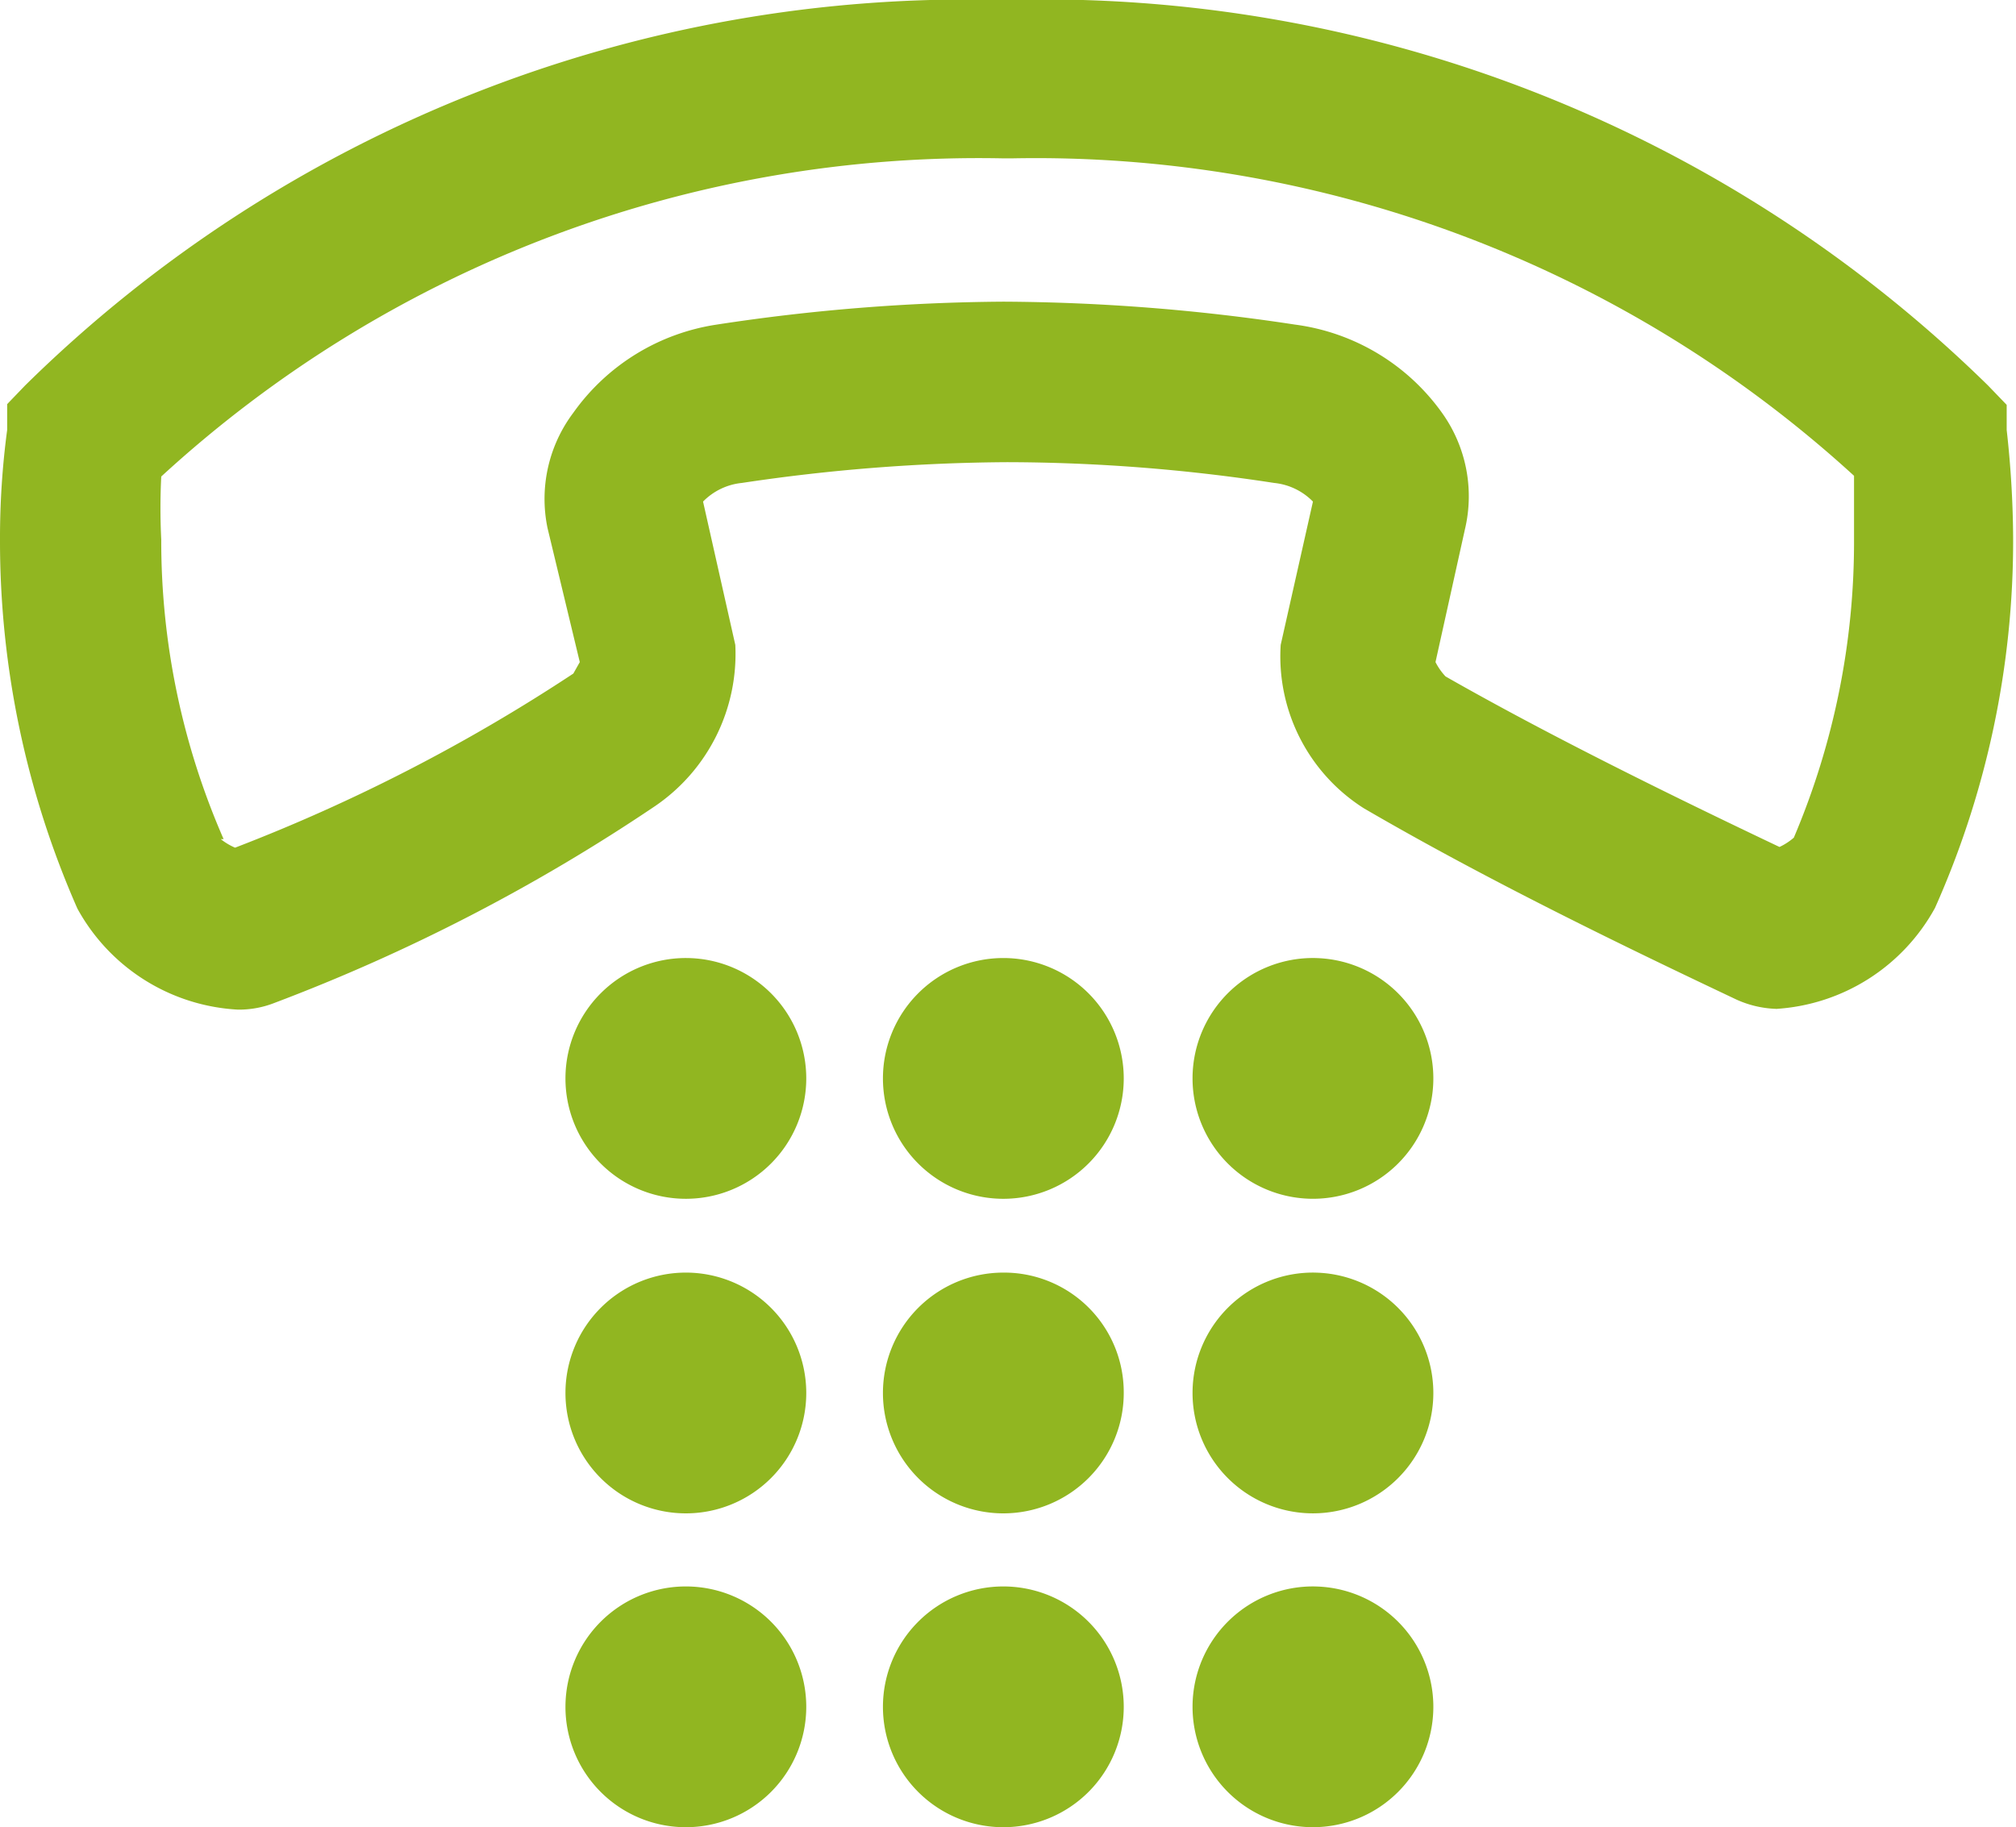 <svg xmlns="http://www.w3.org/2000/svg" viewBox="0 0 28.13 25.5"><defs><style>.cls-1{fill:#91b621;}</style></defs><g id="レイヤー_2" data-name="レイヤー 2"><g id="Contents"><path class="cls-1" d="M24.82,14.08a1.45,1.45,0,0,1-.59-.13c-1.5-.71-3.45-1.65-5.2-2.67A2.51,2.51,0,0,1,17.87,9l.45-2a.88.88,0,0,0-.54-.26,24.74,24.74,0,0,0-3.73-.29,25.81,25.81,0,0,0-3.7.29A.88.88,0,0,0,9.81,7l.45,2a2.57,2.57,0,0,1-1.12,2.25A25.81,25.81,0,0,1,3.82,14a1.35,1.35,0,0,1-.5.09,2.72,2.72,0,0,1-2.24-1.41A12.72,12.72,0,0,1,0,7.53,11.4,11.4,0,0,1,.1,6l0-.36.25-.26A18.72,18.72,0,0,1,14,0,18.83,18.83,0,0,1,27.74,5.38l.26.27L28,6a14.11,14.11,0,0,1,.09,1.51A12.58,12.58,0,0,1,27,12.67a2.72,2.72,0,0,1-2.22,1.41ZM3.08,11.71a.87.87,0,0,0,.2.12A24.52,24.52,0,0,0,8,9.4l.09-.16L7.64,7.37A2,2,0,0,1,8,5.76,3,3,0,0,1,10,4.53a27.44,27.44,0,0,1,4-.32,27.75,27.75,0,0,1,4.07.32,3,3,0,0,1,2.05,1.23,2,2,0,0,1,.32,1.63l-.41,1.85a.86.86,0,0,0,.14.2c1.49.85,3.25,1.71,4.66,2.38a.86.86,0,0,0,.2-.13,10.55,10.55,0,0,0,.84-4.16c0-.27,0-.57,0-.89A16.92,16.92,0,0,0,14.12,2.21H14A16.86,16.86,0,0,0,2.25,6.65a8.77,8.77,0,0,0,0,.88,10.37,10.37,0,0,0,.87,4.18Z"/><path class="cls-1" d="M9.58,13.37a1.68,1.68,0,1,0,1.67,1.68,1.68,1.68,0,0,0-1.67-1.68Z"/><path class="cls-1" d="M14,13.37a1.68,1.68,0,1,0,1.68,1.68A1.68,1.68,0,0,0,14,13.37Z"/><path class="cls-1" d="M18.35,13.37A1.68,1.68,0,1,0,20,15.05a1.68,1.68,0,0,0-1.68-1.68Z"/><path class="cls-1" d="M9.58,17.76a1.68,1.68,0,1,0,1.67,1.67,1.68,1.68,0,0,0-1.67-1.67Z"/><path class="cls-1" d="M14,17.76a1.68,1.68,0,1,0,1.68,1.67A1.67,1.67,0,0,0,14,17.76Z"/><path class="cls-1" d="M18.35,17.76A1.68,1.68,0,1,0,20,19.43a1.68,1.68,0,0,0-1.68-1.67Z"/><path class="cls-1" d="M9.58,22.14a1.68,1.68,0,1,0,1.67,1.68,1.68,1.68,0,0,0-1.67-1.68Z"/><path class="cls-1" d="M14,22.14a1.68,1.68,0,1,0,1.68,1.68A1.68,1.68,0,0,0,14,22.14Z"/><path class="cls-1" d="M18.35,22.14A1.68,1.68,0,1,0,20,23.82a1.68,1.68,0,0,0-1.68-1.68Z"/></g></g></svg>